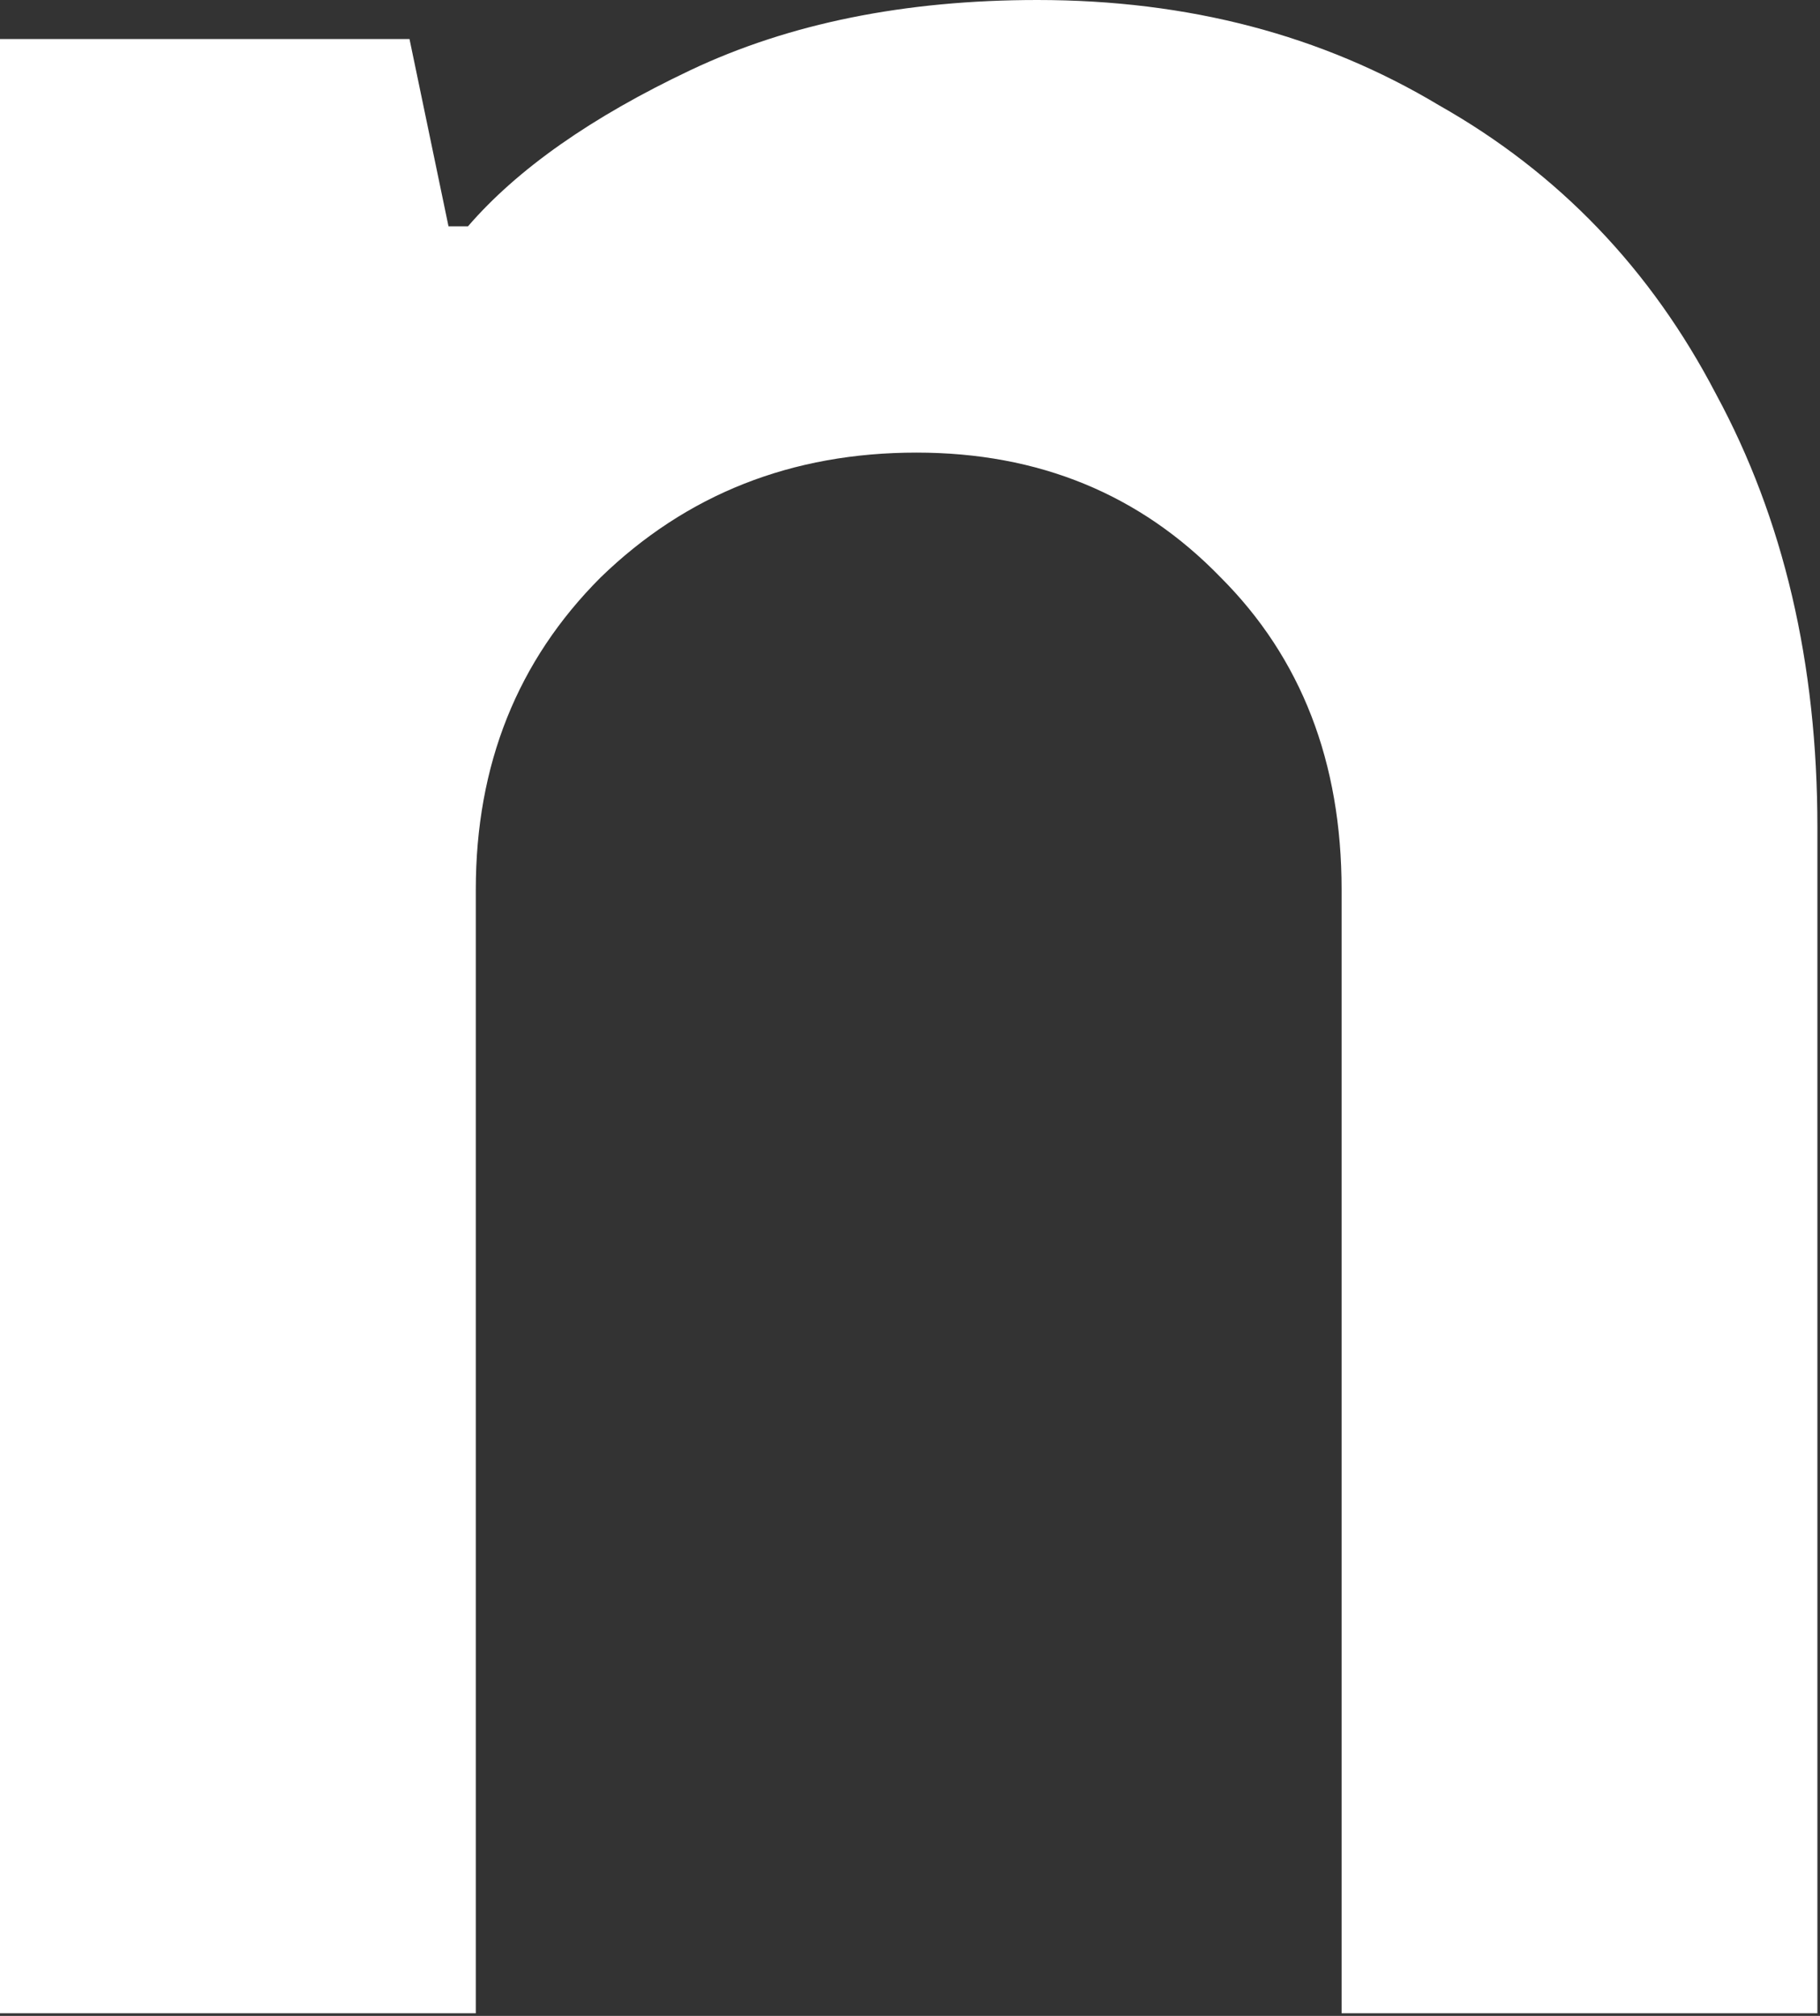 <?xml version="1.0" encoding="utf-8"?>
<svg xmlns="http://www.w3.org/2000/svg" fill="none" height="100%" overflow="visible" preserveAspectRatio="none" style="display: block;" viewBox="0 0 28 31" width="100%">
<rect x="0" y="0" width="28" height="31" fill="#333333" stroke="none"/>
<path d="M0 30.96V0.6H6.3L6.9 3.48H7.2C7.96 2.6 9.1 1.8 10.62 1.08C12.14 0.36 13.92 0 15.96 0C18.28 0 20.34 0.54 22.14 1.62C23.98 2.66 25.4 4.14 26.4 6.06C27.44 7.98 27.96 10.2 27.96 12.72V30.96H20.64V13.68C20.64 11.72 20.02 10.12 18.78 8.88C17.54 7.6 15.98 6.96 14.1 6.96C12.18 6.96 10.56 7.6 9.24 8.88C7.96 10.16 7.32 11.76 7.32 13.68V30.96H0Z" fill="white" id="Vector"/>
</svg>